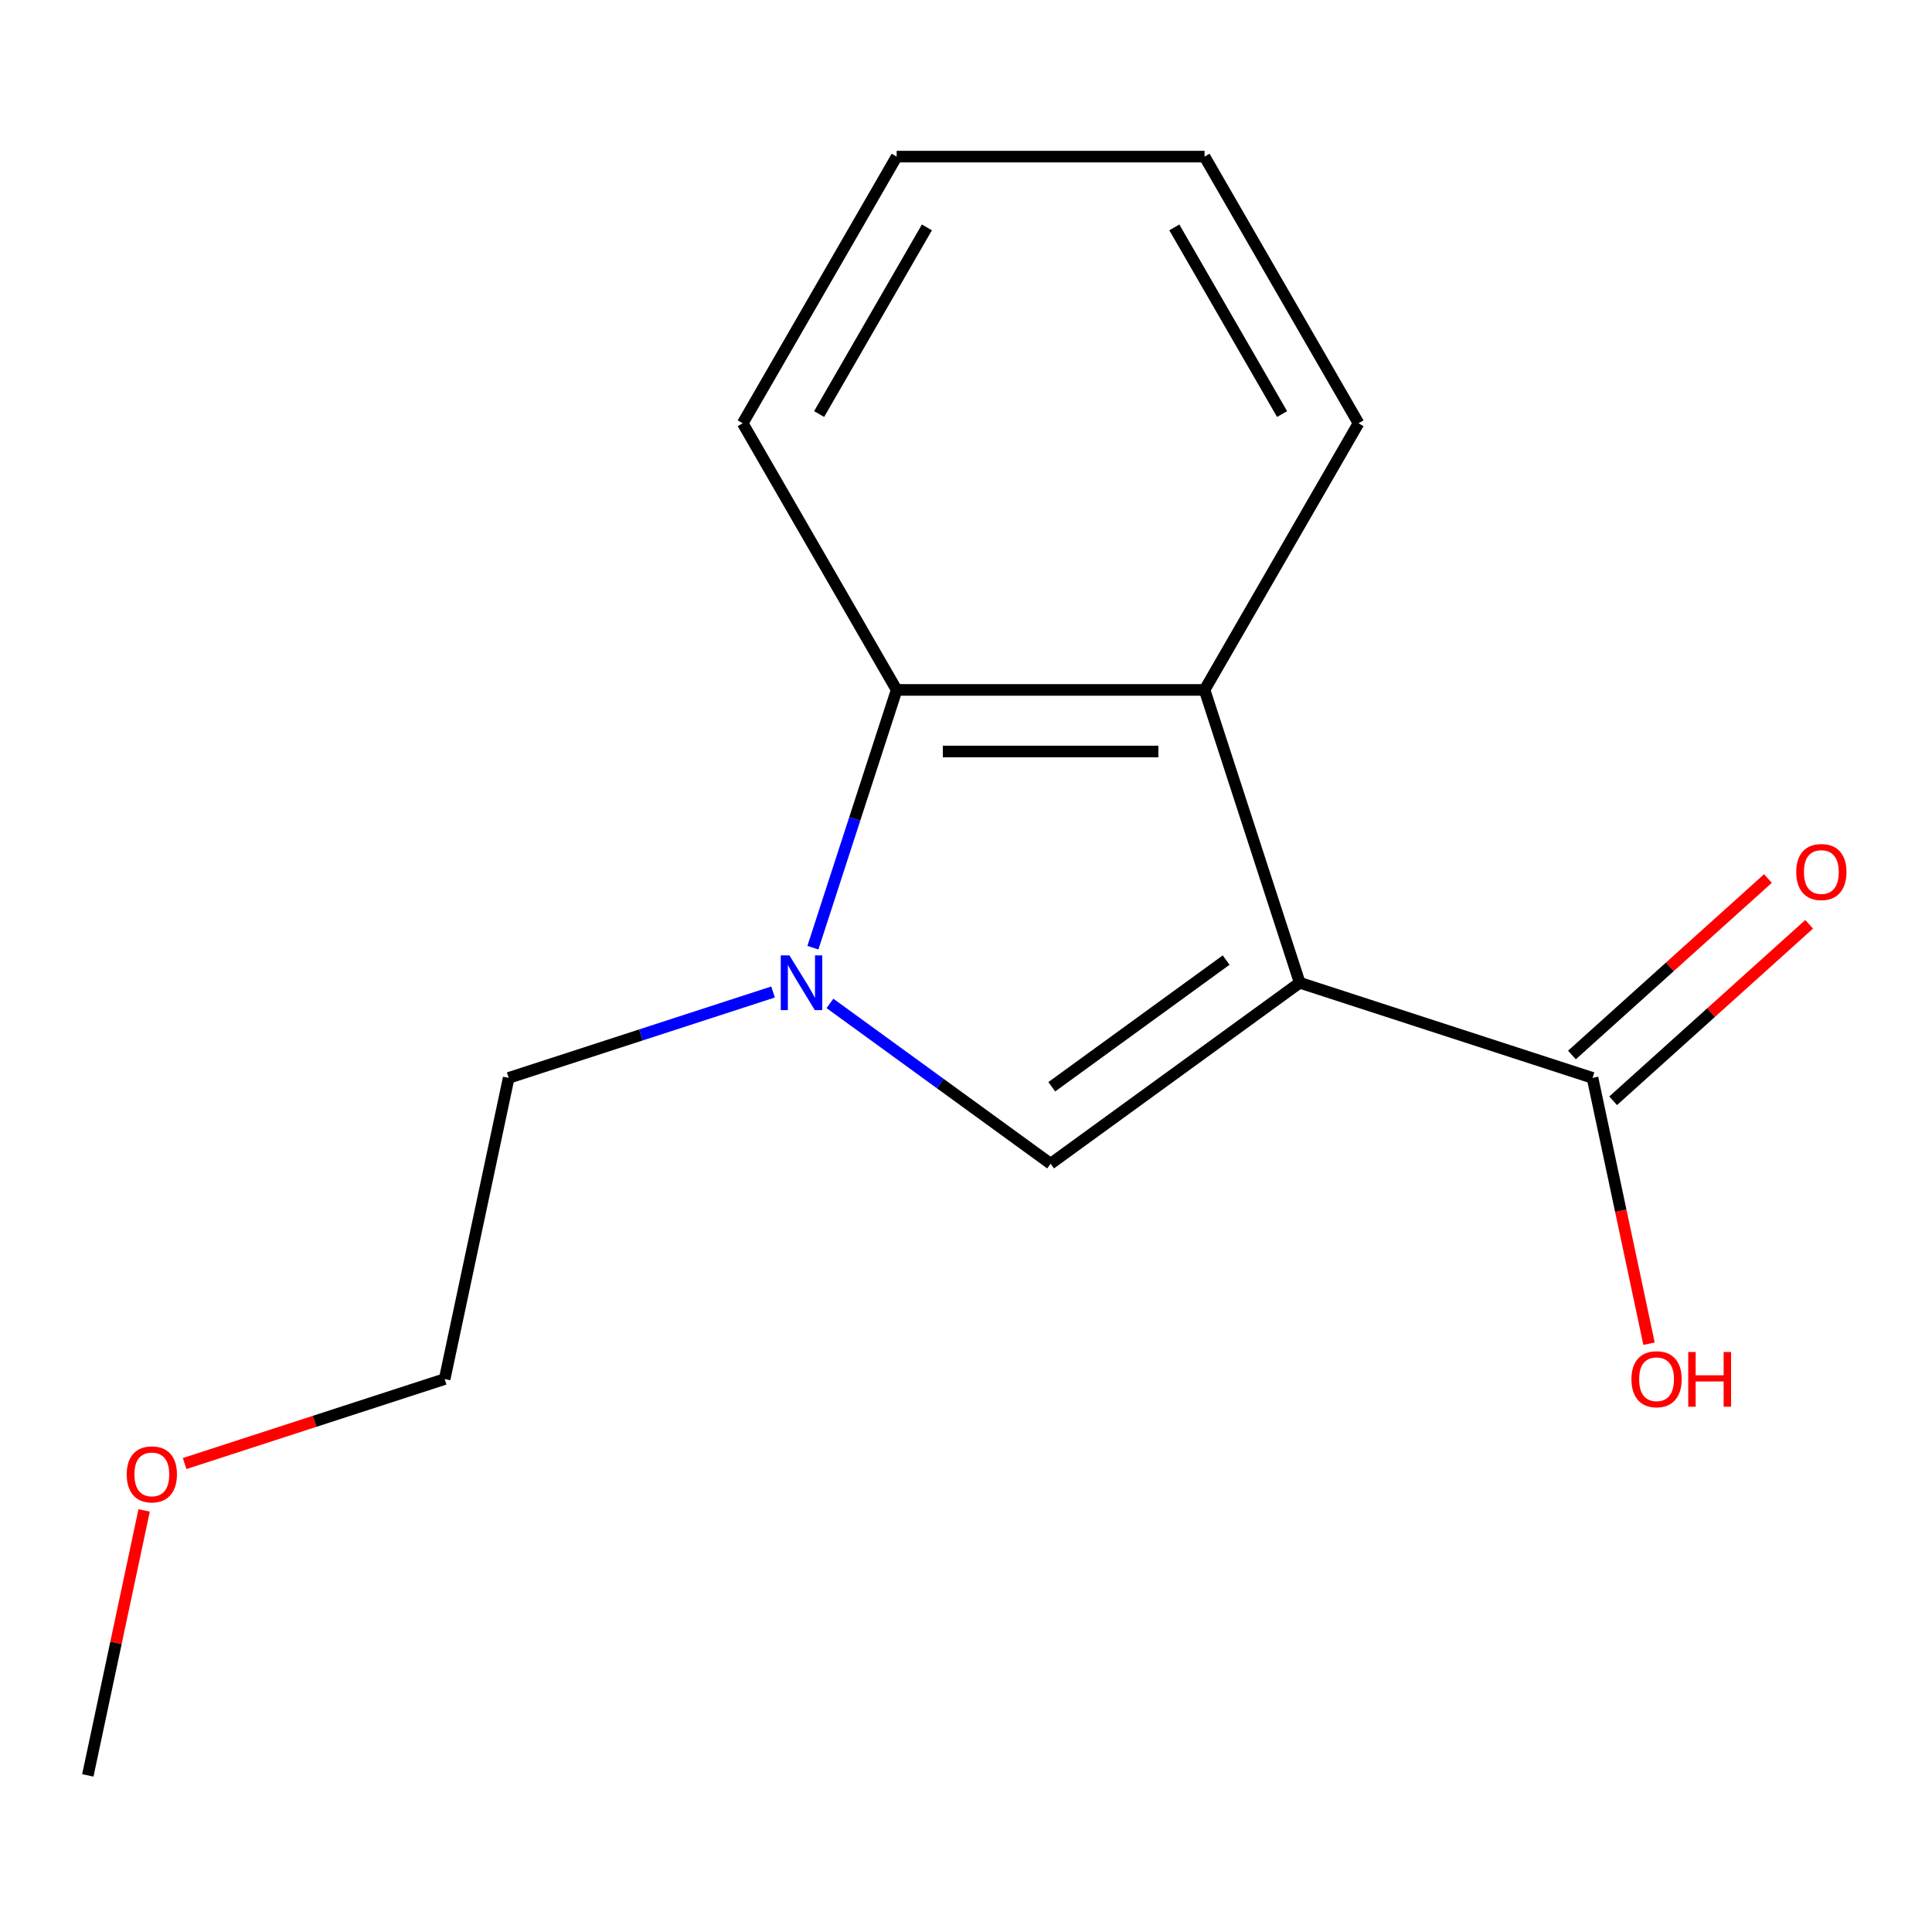 <?xml version='1.0' encoding='iso-8859-1'?>
<svg version='1.1' baseProfile='full'
              xmlns='http://www.w3.org/2000/svg'
                      xmlns:rdkit='http://www.rdkit.org/xml'
                      xmlns:xlink='http://www.w3.org/1999/xlink'
                  xml:space='preserve'
width='1000px' height='1000px' viewBox='0 0 1000 1000'>
<!-- END OF HEADER -->
<rect style='opacity:1.0;fill:#FFFFFF;stroke:none' width='1000' height='1000' x='0' y='0'> </rect>
<path class='bond-0' d='M 672.726,508.668 L 543.794,602.343' style='fill:none;fill-rule:evenodd;stroke:#000000;stroke-width:6px;stroke-linecap:butt;stroke-linejoin:miter;stroke-opacity:1' />
<path class='bond-0' d='M 634.651,496.933 L 544.399,562.505' style='fill:none;fill-rule:evenodd;stroke:#000000;stroke-width:6px;stroke-linecap:butt;stroke-linejoin:miter;stroke-opacity:1' />
<path class='bond-2' d='M 672.726,508.668 L 623.478,357.099' style='fill:none;fill-rule:evenodd;stroke:#000000;stroke-width:6px;stroke-linecap:butt;stroke-linejoin:miter;stroke-opacity:1' />
<path class='bond-4' d='M 672.726,508.668 L 824.295,557.916' style='fill:none;fill-rule:evenodd;stroke:#000000;stroke-width:6px;stroke-linecap:butt;stroke-linejoin:miter;stroke-opacity:1' />
<path class='bond-1' d='M 543.794,602.343 L 486.69,560.854' style='fill:none;fill-rule:evenodd;stroke:#000000;stroke-width:6px;stroke-linecap:butt;stroke-linejoin:miter;stroke-opacity:1' />
<path class='bond-1' d='M 486.69,560.854 L 429.586,519.366' style='fill:none;fill-rule:evenodd;stroke:#0000FF;stroke-width:6px;stroke-linecap:butt;stroke-linejoin:miter;stroke-opacity:1' />
<path class='bond-7' d='M 400.137,513.452 L 331.715,535.684' style='fill:none;fill-rule:evenodd;stroke:#0000FF;stroke-width:6px;stroke-linecap:butt;stroke-linejoin:miter;stroke-opacity:1' />
<path class='bond-7' d='M 331.715,535.684 L 263.293,557.916' style='fill:none;fill-rule:evenodd;stroke:#000000;stroke-width:6px;stroke-linecap:butt;stroke-linejoin:miter;stroke-opacity:1' />
<path class='bond-15' d='M 420.757,490.524 L 442.433,423.811' style='fill:none;fill-rule:evenodd;stroke:#0000FF;stroke-width:6px;stroke-linecap:butt;stroke-linejoin:miter;stroke-opacity:1' />
<path class='bond-15' d='M 442.433,423.811 L 464.109,357.099' style='fill:none;fill-rule:evenodd;stroke:#000000;stroke-width:6px;stroke-linecap:butt;stroke-linejoin:miter;stroke-opacity:1' />
<path class='bond-3' d='M 623.478,357.099 L 464.109,357.099' style='fill:none;fill-rule:evenodd;stroke:#000000;stroke-width:6px;stroke-linecap:butt;stroke-linejoin:miter;stroke-opacity:1' />
<path class='bond-3' d='M 599.573,388.973 L 488.015,388.973' style='fill:none;fill-rule:evenodd;stroke:#000000;stroke-width:6px;stroke-linecap:butt;stroke-linejoin:miter;stroke-opacity:1' />
<path class='bond-8' d='M 623.478,357.099 L 703.163,219.081' style='fill:none;fill-rule:evenodd;stroke:#000000;stroke-width:6px;stroke-linecap:butt;stroke-linejoin:miter;stroke-opacity:1' />
<path class='bond-9' d='M 464.109,357.099 L 384.425,219.081' style='fill:none;fill-rule:evenodd;stroke:#000000;stroke-width:6px;stroke-linecap:butt;stroke-linejoin:miter;stroke-opacity:1' />
<path class='bond-5' d='M 834.959,569.759 L 885.684,524.086' style='fill:none;fill-rule:evenodd;stroke:#000000;stroke-width:6px;stroke-linecap:butt;stroke-linejoin:miter;stroke-opacity:1' />
<path class='bond-5' d='M 885.684,524.086 L 936.409,478.413' style='fill:none;fill-rule:evenodd;stroke:#FF0000;stroke-width:6px;stroke-linecap:butt;stroke-linejoin:miter;stroke-opacity:1' />
<path class='bond-5' d='M 813.631,546.072 L 864.356,500.399' style='fill:none;fill-rule:evenodd;stroke:#000000;stroke-width:6px;stroke-linecap:butt;stroke-linejoin:miter;stroke-opacity:1' />
<path class='bond-5' d='M 864.356,500.399 L 915.081,454.726' style='fill:none;fill-rule:evenodd;stroke:#FF0000;stroke-width:6px;stroke-linecap:butt;stroke-linejoin:miter;stroke-opacity:1' />
<path class='bond-6' d='M 824.295,557.916 L 838.917,626.707' style='fill:none;fill-rule:evenodd;stroke:#000000;stroke-width:6px;stroke-linecap:butt;stroke-linejoin:miter;stroke-opacity:1' />
<path class='bond-6' d='M 838.917,626.707 L 853.539,695.498' style='fill:none;fill-rule:evenodd;stroke:#FF0000;stroke-width:6px;stroke-linecap:butt;stroke-linejoin:miter;stroke-opacity:1' />
<path class='bond-11' d='M 263.293,557.916 L 230.158,713.802' style='fill:none;fill-rule:evenodd;stroke:#000000;stroke-width:6px;stroke-linecap:butt;stroke-linejoin:miter;stroke-opacity:1' />
<path class='bond-13' d='M 703.163,219.081 L 623.478,81.064' style='fill:none;fill-rule:evenodd;stroke:#000000;stroke-width:6px;stroke-linecap:butt;stroke-linejoin:miter;stroke-opacity:1' />
<path class='bond-13' d='M 663.607,214.316 L 607.828,117.703' style='fill:none;fill-rule:evenodd;stroke:#000000;stroke-width:6px;stroke-linecap:butt;stroke-linejoin:miter;stroke-opacity:1' />
<path class='bond-16' d='M 384.425,219.081 L 464.109,81.064' style='fill:none;fill-rule:evenodd;stroke:#000000;stroke-width:6px;stroke-linecap:butt;stroke-linejoin:miter;stroke-opacity:1' />
<path class='bond-16' d='M 423.981,214.316 L 479.76,117.703' style='fill:none;fill-rule:evenodd;stroke:#000000;stroke-width:6px;stroke-linecap:butt;stroke-linejoin:miter;stroke-opacity:1' />
<path class='bond-10' d='M 95.573,757.531 L 162.866,735.667' style='fill:none;fill-rule:evenodd;stroke:#FF0000;stroke-width:6px;stroke-linecap:butt;stroke-linejoin:miter;stroke-opacity:1' />
<path class='bond-10' d='M 162.866,735.667 L 230.158,713.802' style='fill:none;fill-rule:evenodd;stroke:#000000;stroke-width:6px;stroke-linecap:butt;stroke-linejoin:miter;stroke-opacity:1' />
<path class='bond-12' d='M 74.605,781.794 L 60.03,850.365' style='fill:none;fill-rule:evenodd;stroke:#FF0000;stroke-width:6px;stroke-linecap:butt;stroke-linejoin:miter;stroke-opacity:1' />
<path class='bond-12' d='M 60.03,850.365 L 45.455,918.936' style='fill:none;fill-rule:evenodd;stroke:#000000;stroke-width:6px;stroke-linecap:butt;stroke-linejoin:miter;stroke-opacity:1' />
<path class='bond-14' d='M 623.478,81.064 L 464.109,81.064' style='fill:none;fill-rule:evenodd;stroke:#000000;stroke-width:6px;stroke-linecap:butt;stroke-linejoin:miter;stroke-opacity:1' />
<path  class='atom-2' d='M 408.602 494.508
L 417.882 509.508
Q 418.802 510.988, 420.282 513.668
Q 421.762 516.348, 421.842 516.508
L 421.842 494.508
L 425.602 494.508
L 425.602 522.828
L 421.722 522.828
L 411.762 506.428
Q 410.602 504.508, 409.362 502.308
Q 408.162 500.108, 407.802 499.428
L 407.802 522.828
L 404.122 522.828
L 404.122 494.508
L 408.602 494.508
' fill='#0000FF'/>
<path  class='atom-6' d='M 929.729 451.357
Q 929.729 444.557, 933.089 440.757
Q 936.449 436.957, 942.729 436.957
Q 949.009 436.957, 952.369 440.757
Q 955.729 444.557, 955.729 451.357
Q 955.729 458.237, 952.329 462.157
Q 948.929 466.037, 942.729 466.037
Q 936.489 466.037, 933.089 462.157
Q 929.729 458.277, 929.729 451.357
M 942.729 462.837
Q 947.049 462.837, 949.369 459.957
Q 951.729 457.037, 951.729 451.357
Q 951.729 445.797, 949.369 442.997
Q 947.049 440.157, 942.729 440.157
Q 938.409 440.157, 936.049 442.957
Q 933.729 445.757, 933.729 451.357
Q 933.729 457.077, 936.049 459.957
Q 938.409 462.837, 942.729 462.837
' fill='#FF0000'/>
<path  class='atom-7' d='M 844.43 713.882
Q 844.43 707.082, 847.79 703.282
Q 851.15 699.482, 857.43 699.482
Q 863.71 699.482, 867.07 703.282
Q 870.43 707.082, 870.43 713.882
Q 870.43 720.762, 867.03 724.682
Q 863.63 728.562, 857.43 728.562
Q 851.19 728.562, 847.79 724.682
Q 844.43 720.802, 844.43 713.882
M 857.43 725.362
Q 861.75 725.362, 864.07 722.482
Q 866.43 719.562, 866.43 713.882
Q 866.43 708.322, 864.07 705.522
Q 861.75 702.682, 857.43 702.682
Q 853.11 702.682, 850.75 705.482
Q 848.43 708.282, 848.43 713.882
Q 848.43 719.602, 850.75 722.482
Q 853.11 725.362, 857.43 725.362
' fill='#FF0000'/>
<path  class='atom-7' d='M 873.83 699.802
L 877.67 699.802
L 877.67 711.842
L 892.15 711.842
L 892.15 699.802
L 895.99 699.802
L 895.99 728.122
L 892.15 728.122
L 892.15 715.042
L 877.67 715.042
L 877.67 728.122
L 873.83 728.122
L 873.83 699.802
' fill='#FF0000'/>
<path  class='atom-11' d='M 65.589 763.13
Q 65.589 756.33, 68.949 752.53
Q 72.309 748.73, 78.589 748.73
Q 84.869 748.73, 88.229 752.53
Q 91.589 756.33, 91.589 763.13
Q 91.589 770.01, 88.189 773.93
Q 84.789 777.81, 78.589 777.81
Q 72.349 777.81, 68.949 773.93
Q 65.589 770.05, 65.589 763.13
M 78.589 774.61
Q 82.909 774.61, 85.229 771.73
Q 87.589 768.81, 87.589 763.13
Q 87.589 757.57, 85.229 754.77
Q 82.909 751.93, 78.589 751.93
Q 74.269 751.93, 71.909 754.73
Q 69.589 757.53, 69.589 763.13
Q 69.589 768.85, 71.909 771.73
Q 74.269 774.61, 78.589 774.61
' fill='#FF0000'/>
</svg>
